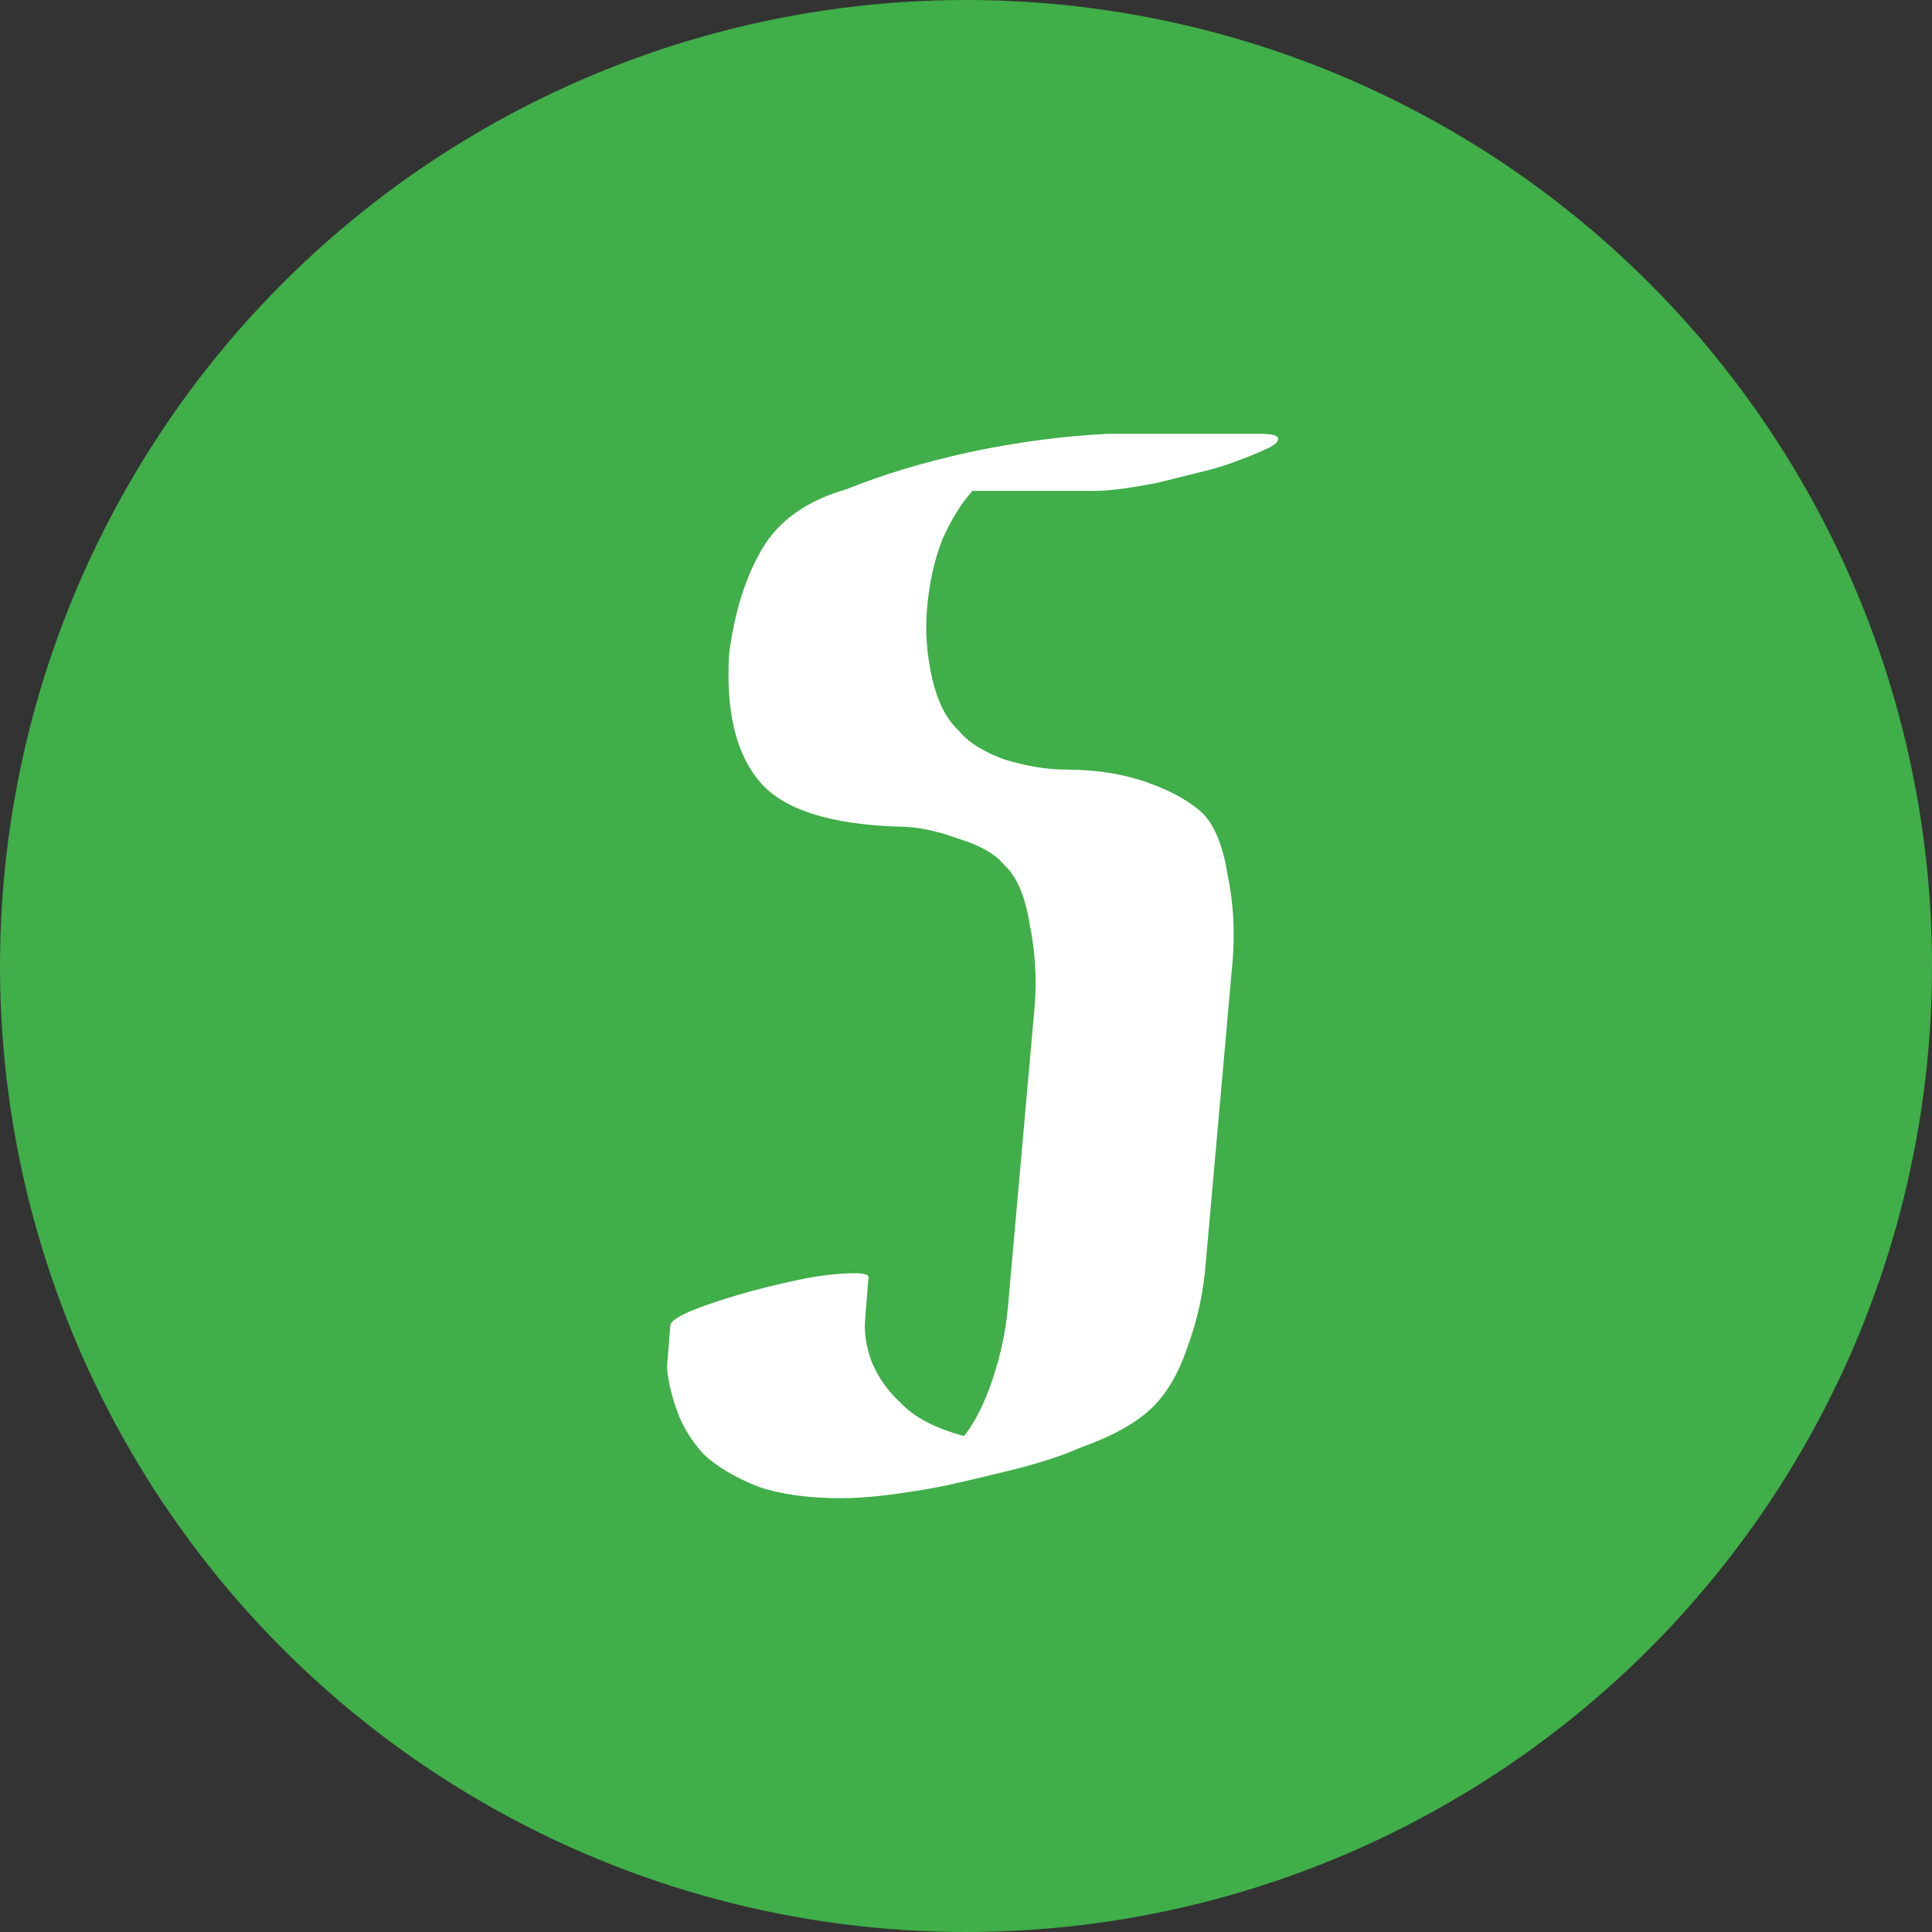<?xml version="1.0" encoding="UTF-8" standalone="no"?>
<svg xmlns:dc="http://purl.org/dc/elements/1.1/" xmlns:cc="http://creativecommons.org/ns#" xmlns:rdf="http://www.w3.org/1999/02/22-rdf-syntax-ns#" xmlns:svg="http://www.w3.org/2000/svg" xmlns="http://www.w3.org/2000/svg" version="1.1" id="svg2" viewBox="0 0 238.396 238.396" height="67.281mm" width="67.281mm" preserveAspectRatio="xMinYMin meet">
  <rect x="0" y="0" width="238.396" height="238.396" fill="#333333" stroke="none"/>
  <defs id="defs4">
    <clipPath id="clipPath4159" clipPathUnits="userSpaceOnUse">
      <ellipse style="opacity:1;fill:none;fill-opacity:1;stroke:#f9d700;stroke-width:24.684;stroke-miterlimit:4;stroke-dasharray:none;stroke-opacity:1" id="ellipse4161" cx="377.811" cy="600.934" rx="503.03" ry="379.505"/>
    </clipPath>
    <clipPath id="clipPath4227" clipPathUnits="userSpaceOnUse">
      <rect style="opacity:0.178;fill:#ff7997;fill-opacity:1;stroke:none;stroke-width:23.694;stroke-miterlimit:4;stroke-dasharray:none;stroke-opacity:1" id="rect4229" width="319.845" height="304.501" x="-134.13" y="219.434"/>
    </clipPath>
    <clipPath id="clipPath4175" clipPathUnits="userSpaceOnUse">
      <rect ry="7" rx="7" y="222.017" x="26.264" height="125.259" width="195.97" id="rect4177" style="opacity:1;fill:#40ae49;fill-opacity:1;stroke:none;stroke-width:5;stroke-linecap:round;stroke-linejoin:round;stroke-miterlimit:4;stroke-dasharray:none;stroke-opacity:0.333"/>
    </clipPath>
    <clipPath id="clipPath4179" clipPathUnits="userSpaceOnUse">
      <ellipse ry="379.505" rx="503.03" cy="600.934" cx="377.811" id="ellipse4181" style="opacity:1;fill:#ff7997;fill-opacity:1;stroke:#f9d700;stroke-width:24.684;stroke-miterlimit:4;stroke-dasharray:none;stroke-opacity:1"/>
    </clipPath>
  </defs>
  <g transform="translate(-132.046,-326.052)" id="layer1">
    <circle r="119.198" cy="445.25" cx="251.244" id="path4183" style="opacity:1;fill:#40ae49;fill-opacity:1;stroke:none;stroke-width:5;stroke-linecap:round;stroke-linejoin:round;stroke-miterlimit:4;stroke-dasharray:none;stroke-opacity:0.333"/>
    <g id="text4185" style="font-style:normal;font-variant:normal;font-weight:normal;font-stretch:normal;font-size:207.162px;line-height:125%;font-family:'Bewilder Thick BRK';-inkscape-font-specification:'Bewilder Thick BRK, Normal';text-align:start;letter-spacing:0px;word-spacing:0px;writing-mode:lr-tb;text-anchor:start;fill:#ffffff;fill-opacity:1;stroke:none;stroke-width:1px;stroke-linecap:butt;stroke-linejoin:miter;stroke-opacity:1">
      <path id="path4202" style="font-style:normal;font-variant:normal;font-weight:normal;font-stretch:normal;font-size:207.162px;line-height:125%;font-family:'Bewilder Thick BRK';-inkscape-font-specification:'Bewilder Thick BRK, Normal';text-align:center;writing-mode:lr-tb;text-anchor:middle;fill:#ffffff" d="m 274.009,499.941 q -2.9,2.693 -8.701,4.765 -3.729,1.657 -9.944,3.107 -6.836,1.657 -8.287,1.864 -6.836,1.243 -11.187,1.243 -6.215,0 -10.358,-1.45 -4.143,-1.657 -6.629,-3.936 -2.279,-2.486 -3.315,-5.386 -1.036,-2.9 -1.243,-5.386 l 0.414,-5.179 q 0,-0.621 2.279,-1.657 2.486,-1.036 6.008,-2.072 3.522,-1.036 7.458,-1.864 3.936,-0.829 7.044,-0.829 1.864,0 1.657,0.621 l -0.414,5.179 q -0.207,2.279 0.829,5.179 1.243,2.9 3.522,4.972 2.486,2.693 7.872,4.143 2.072,-2.693 3.522,-7.044 1.45,-4.35 1.864,-8.701 l 3.315,-37.289 q 0.414,-5.179 -0.621,-10.151 -0.829,-5.179 -3.107,-7.251 -1.657,-2.072 -5.801,-3.315 -3.936,-1.45 -7.251,-1.45 -12.844,-0.414 -17.194,-5.593 -4.35,-5.179 -3.729,-15.744 1.036,-7.872 4.143,-13.051 3.107,-5.179 10.358,-7.251 6.629,-2.693 15.123,-4.558 8.701,-1.864 17.194,-2.279 l 18.645,0 q 2.279,0 2.279,0.621 0,0.621 -1.45,1.243 -1.243,0.621 -3.522,1.45 -2.072,0.829 -4.765,1.45 -2.486,0.621 -4.972,1.243 -5.179,1.036 -7.872,1.036 l -15.123,0 q -2.072,2.279 -3.729,6.008 -1.45,3.729 -1.864,8.287 -0.414,4.35 0.621,8.908 1.036,4.35 3.315,6.422 1.657,2.072 5.593,3.522 4.143,1.243 7.458,1.243 5.801,0 10.358,1.657 4.558,1.657 6.836,3.936 2.072,2.279 2.9,7.458 1.036,4.972 0.621,10.358 l -3.315,37.289 q -0.414,5.593 -2.279,10.565 -1.657,4.972 -4.558,7.665 z"/>
    </g>
  </g>
</svg>
